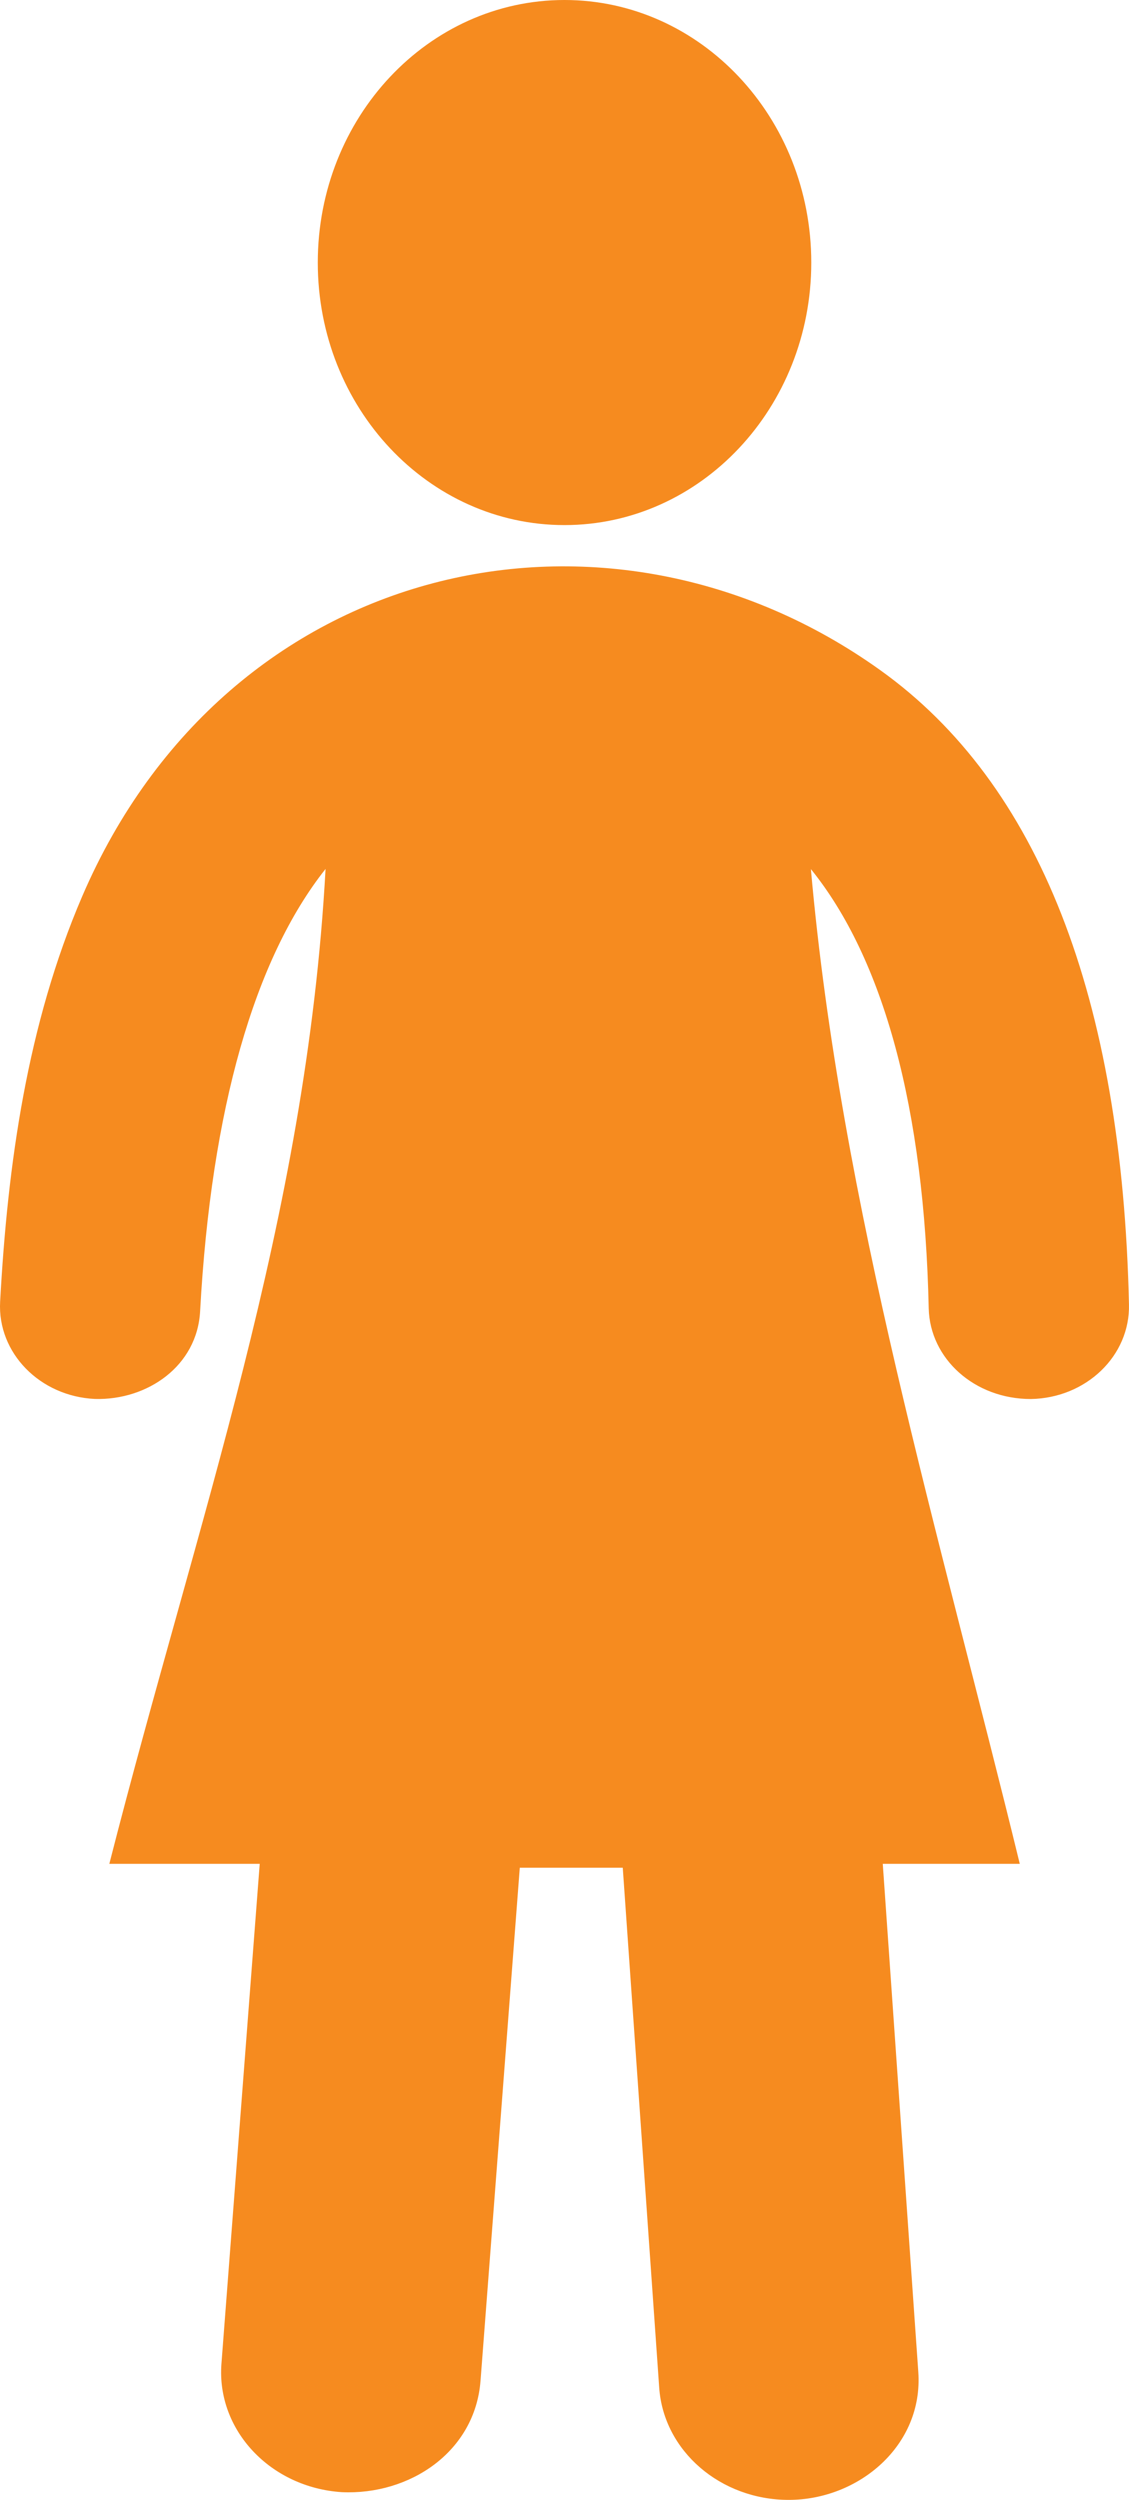 <!-- Generator: Adobe Illustrator 25.0.1, SVG Export Plug-In  -->
<svg version="1.1" xmlns="http://www.w3.org/2000/svg" xmlns:xlink="http://www.w3.org/1999/xlink" x="0px" y="0px"
	 width="34.824px" height="77.097px" viewBox="0 0 34.824 77.097"
	 style="overflow:visible;enable-background:new 0 0 34.824 77.097;" xml:space="preserve">
<style type="text/css">
	.st0{fill:#F68B1F;}
</style>
<defs>
</defs>
<path class="st0" d="M2.538,27.637c-1.701,3.956-2.304,8.281-2.534,12.51c-0.086,1.575,1.226,2.919,2.927,2.997
	c1.613,0.044,3.154-1.013,3.242-2.71c0.341-6.228,1.677-10.871,3.869-13.636c-0.594,10.823-3.949,20.021-6.67,30.683h4.639
	L6.83,72.902c-0.154,2.042,1.509,3.813,3.713,3.957c2.093,0.096,4.11-1.24,4.279-3.435l1.211-15.823h3.176l1.124,16.032
	c0.134,1.959,1.897,3.464,3.993,3.464c2.162,0,4.158-1.679,3.999-3.945l-1.096-15.671h4.226c-2.471-10.139-5.52-20.266-6.443-30.678
	c2.238,2.768,3.5,7.365,3.634,13.547c0.037,1.555,1.414,2.799,3.155,2.796c1.705-0.031,3.059-1.335,3.022-2.915
	c-0.208-9.484-2.788-16.065-7.663-19.557C18.737,14.635,7.022,17.214,2.538,27.637"/>
<path class="st0" d="M9.802,8.098C9.802,3.624,13.211,0,17.411,0c4.201,0,7.613,3.624,7.613,8.098c0,4.475-3.412,8.096-7.613,8.096
	C13.211,16.194,9.802,12.573,9.802,8.098"/>
</svg>